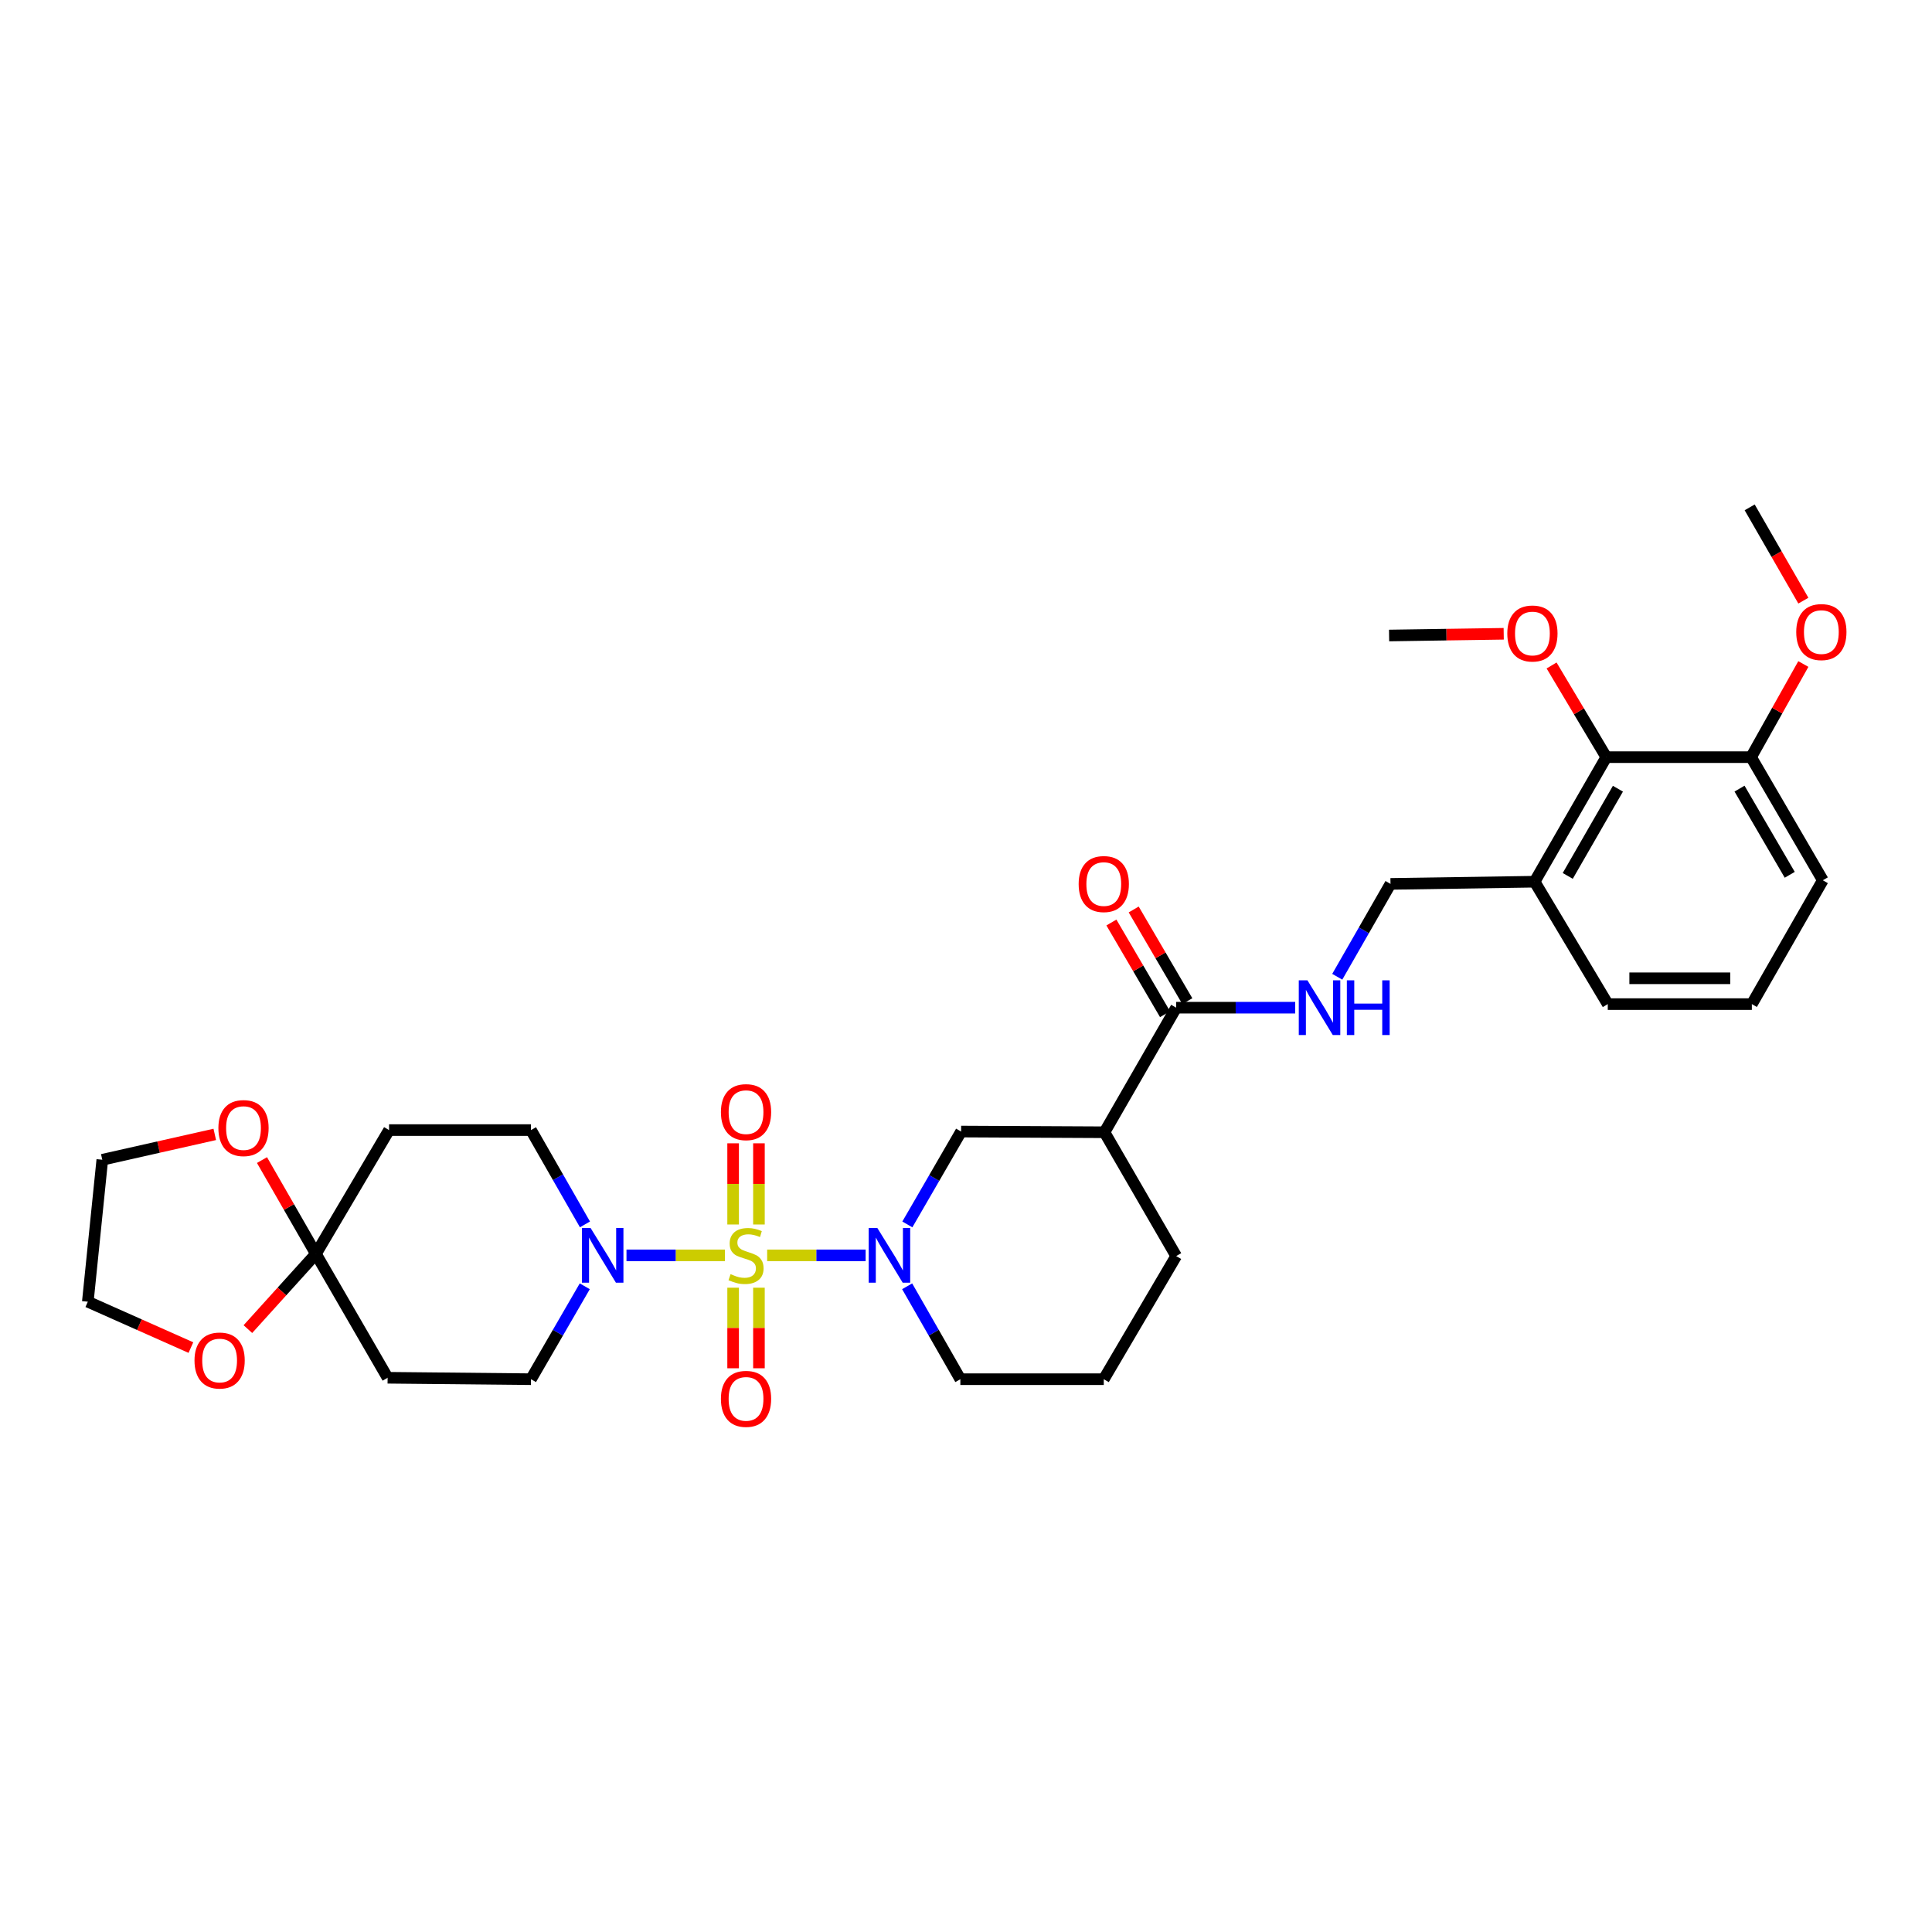 <?xml version='1.0' encoding='iso-8859-1'?>
<svg version='1.1' baseProfile='full'
              xmlns='http://www.w3.org/2000/svg'
                      xmlns:rdkit='http://www.rdkit.org/xml'
                      xmlns:xlink='http://www.w3.org/1999/xlink'
                  xml:space='preserve'
width='1000px' height='1000px' viewBox='0 0 1000 1000'>
<!-- END OF HEADER -->
<rect style='opacity:1.0;fill:#FFFFFF;stroke:none' width='1000' height='1000' x='0' y='0'> </rect>
<path class='bond-0' d='M 397.08,649.773 L 422.565,649.773' style='fill:none;fill-rule:evenodd;stroke:#CCCC00;stroke-width:6px;stroke-linecap:butt;stroke-linejoin:miter;stroke-opacity:1' />
<path class='bond-0' d='M 422.565,649.773 L 448.05,649.773' style='fill:none;fill-rule:evenodd;stroke:#0000FF;stroke-width:6px;stroke-linecap:butt;stroke-linejoin:miter;stroke-opacity:1' />
<path class='bond-1' d='M 375.21,649.773 L 349.739,649.773' style='fill:none;fill-rule:evenodd;stroke:#CCCC00;stroke-width:6px;stroke-linecap:butt;stroke-linejoin:miter;stroke-opacity:1' />
<path class='bond-1' d='M 349.739,649.773 L 324.269,649.773' style='fill:none;fill-rule:evenodd;stroke:#0000FF;stroke-width:6px;stroke-linecap:butt;stroke-linejoin:miter;stroke-opacity:1' />
<path class='bond-6' d='M 392.828,633.798 L 392.828,612.787' style='fill:none;fill-rule:evenodd;stroke:#CCCC00;stroke-width:6px;stroke-linecap:butt;stroke-linejoin:miter;stroke-opacity:1' />
<path class='bond-6' d='M 392.828,612.787 L 392.828,591.777' style='fill:none;fill-rule:evenodd;stroke:#FF0000;stroke-width:6px;stroke-linecap:butt;stroke-linejoin:miter;stroke-opacity:1' />
<path class='bond-6' d='M 379.462,633.798 L 379.462,612.787' style='fill:none;fill-rule:evenodd;stroke:#CCCC00;stroke-width:6px;stroke-linecap:butt;stroke-linejoin:miter;stroke-opacity:1' />
<path class='bond-6' d='M 379.462,612.787 L 379.462,591.777' style='fill:none;fill-rule:evenodd;stroke:#FF0000;stroke-width:6px;stroke-linecap:butt;stroke-linejoin:miter;stroke-opacity:1' />
<path class='bond-7' d='M 379.462,666.508 L 379.462,687.361' style='fill:none;fill-rule:evenodd;stroke:#CCCC00;stroke-width:6px;stroke-linecap:butt;stroke-linejoin:miter;stroke-opacity:1' />
<path class='bond-7' d='M 379.462,687.361 L 379.462,708.214' style='fill:none;fill-rule:evenodd;stroke:#FF0000;stroke-width:6px;stroke-linecap:butt;stroke-linejoin:miter;stroke-opacity:1' />
<path class='bond-7' d='M 392.828,666.508 L 392.828,687.361' style='fill:none;fill-rule:evenodd;stroke:#CCCC00;stroke-width:6px;stroke-linecap:butt;stroke-linejoin:miter;stroke-opacity:1' />
<path class='bond-7' d='M 392.828,687.361 L 392.828,708.214' style='fill:none;fill-rule:evenodd;stroke:#FF0000;stroke-width:6px;stroke-linecap:butt;stroke-linejoin:miter;stroke-opacity:1' />
<path class='bond-5' d='M 469.641,633.762 L 483.556,609.726' style='fill:none;fill-rule:evenodd;stroke:#0000FF;stroke-width:6px;stroke-linecap:butt;stroke-linejoin:miter;stroke-opacity:1' />
<path class='bond-5' d='M 483.556,609.726 L 497.471,585.69' style='fill:none;fill-rule:evenodd;stroke:#000000;stroke-width:6px;stroke-linecap:butt;stroke-linejoin:miter;stroke-opacity:1' />
<path class='bond-20' d='M 469.538,665.78 L 483.307,689.826' style='fill:none;fill-rule:evenodd;stroke:#0000FF;stroke-width:6px;stroke-linecap:butt;stroke-linejoin:miter;stroke-opacity:1' />
<path class='bond-20' d='M 483.307,689.826 L 497.077,713.872' style='fill:none;fill-rule:evenodd;stroke:#000000;stroke-width:6px;stroke-linecap:butt;stroke-linejoin:miter;stroke-opacity:1' />
<path class='bond-13' d='M 302.676,665.785 L 288.755,689.828' style='fill:none;fill-rule:evenodd;stroke:#0000FF;stroke-width:6px;stroke-linecap:butt;stroke-linejoin:miter;stroke-opacity:1' />
<path class='bond-13' d='M 288.755,689.828 L 274.834,713.872' style='fill:none;fill-rule:evenodd;stroke:#000000;stroke-width:6px;stroke-linecap:butt;stroke-linejoin:miter;stroke-opacity:1' />
<path class='bond-14' d='M 302.773,633.746 L 288.804,609.339' style='fill:none;fill-rule:evenodd;stroke:#0000FF;stroke-width:6px;stroke-linecap:butt;stroke-linejoin:miter;stroke-opacity:1' />
<path class='bond-14' d='M 288.804,609.339 L 274.834,584.932' style='fill:none;fill-rule:evenodd;stroke:#000000;stroke-width:6px;stroke-linecap:butt;stroke-linejoin:miter;stroke-opacity:1' />
<path class='bond-2' d='M 163.515,649.016 L 201.379,584.932' style='fill:none;fill-rule:evenodd;stroke:#000000;stroke-width:6px;stroke-linecap:butt;stroke-linejoin:miter;stroke-opacity:1' />
<path class='bond-15' d='M 163.515,649.016 L 145.911,668.48' style='fill:none;fill-rule:evenodd;stroke:#000000;stroke-width:6px;stroke-linecap:butt;stroke-linejoin:miter;stroke-opacity:1' />
<path class='bond-15' d='M 145.911,668.48 L 128.306,687.944' style='fill:none;fill-rule:evenodd;stroke:#FF0000;stroke-width:6px;stroke-linecap:butt;stroke-linejoin:miter;stroke-opacity:1' />
<path class='bond-16' d='M 163.515,649.016 L 149.559,624.734' style='fill:none;fill-rule:evenodd;stroke:#000000;stroke-width:6px;stroke-linecap:butt;stroke-linejoin:miter;stroke-opacity:1' />
<path class='bond-16' d='M 149.559,624.734 L 135.602,600.451' style='fill:none;fill-rule:evenodd;stroke:#FF0000;stroke-width:6px;stroke-linecap:butt;stroke-linejoin:miter;stroke-opacity:1' />
<path class='bond-32' d='M 163.515,649.016 L 200.629,713.129' style='fill:none;fill-rule:evenodd;stroke:#000000;stroke-width:6px;stroke-linecap:butt;stroke-linejoin:miter;stroke-opacity:1' />
<path class='bond-3' d='M 571.675,586.054 L 497.471,585.69' style='fill:none;fill-rule:evenodd;stroke:#000000;stroke-width:6px;stroke-linecap:butt;stroke-linejoin:miter;stroke-opacity:1' />
<path class='bond-4' d='M 571.675,586.054 L 608.789,521.576' style='fill:none;fill-rule:evenodd;stroke:#000000;stroke-width:6px;stroke-linecap:butt;stroke-linejoin:miter;stroke-opacity:1' />
<path class='bond-33' d='M 571.675,586.054 L 608.789,650.137' style='fill:none;fill-rule:evenodd;stroke:#000000;stroke-width:6px;stroke-linecap:butt;stroke-linejoin:miter;stroke-opacity:1' />
<path class='bond-8' d='M 608.789,521.576 L 639.59,521.576' style='fill:none;fill-rule:evenodd;stroke:#000000;stroke-width:6px;stroke-linecap:butt;stroke-linejoin:miter;stroke-opacity:1' />
<path class='bond-8' d='M 639.59,521.576 L 670.391,521.576' style='fill:none;fill-rule:evenodd;stroke:#0000FF;stroke-width:6px;stroke-linecap:butt;stroke-linejoin:miter;stroke-opacity:1' />
<path class='bond-18' d='M 614.558,518.202 L 600.678,494.472' style='fill:none;fill-rule:evenodd;stroke:#000000;stroke-width:6px;stroke-linecap:butt;stroke-linejoin:miter;stroke-opacity:1' />
<path class='bond-18' d='M 600.678,494.472 L 586.799,470.742' style='fill:none;fill-rule:evenodd;stroke:#FF0000;stroke-width:6px;stroke-linecap:butt;stroke-linejoin:miter;stroke-opacity:1' />
<path class='bond-18' d='M 603.02,524.95 L 589.141,501.22' style='fill:none;fill-rule:evenodd;stroke:#000000;stroke-width:6px;stroke-linecap:butt;stroke-linejoin:miter;stroke-opacity:1' />
<path class='bond-18' d='M 589.141,501.22 L 575.261,477.49' style='fill:none;fill-rule:evenodd;stroke:#FF0000;stroke-width:6px;stroke-linecap:butt;stroke-linejoin:miter;stroke-opacity:1' />
<path class='bond-17' d='M 692.163,505.57 L 705.942,481.535' style='fill:none;fill-rule:evenodd;stroke:#0000FF;stroke-width:6px;stroke-linecap:butt;stroke-linejoin:miter;stroke-opacity:1' />
<path class='bond-17' d='M 705.942,481.535 L 719.721,457.5' style='fill:none;fill-rule:evenodd;stroke:#000000;stroke-width:6px;stroke-linecap:butt;stroke-linejoin:miter;stroke-opacity:1' />
<path class='bond-9' d='M 200.629,713.129 L 274.834,713.872' style='fill:none;fill-rule:evenodd;stroke:#000000;stroke-width:6px;stroke-linecap:butt;stroke-linejoin:miter;stroke-opacity:1' />
<path class='bond-10' d='M 201.379,584.932 L 274.834,584.932' style='fill:none;fill-rule:evenodd;stroke:#000000;stroke-width:6px;stroke-linecap:butt;stroke-linejoin:miter;stroke-opacity:1' />
<path class='bond-11' d='M 831.411,391.902 L 794.312,456.371' style='fill:none;fill-rule:evenodd;stroke:#000000;stroke-width:6px;stroke-linecap:butt;stroke-linejoin:miter;stroke-opacity:1' />
<path class='bond-11' d='M 837.431,408.239 L 811.462,453.368' style='fill:none;fill-rule:evenodd;stroke:#000000;stroke-width:6px;stroke-linecap:butt;stroke-linejoin:miter;stroke-opacity:1' />
<path class='bond-19' d='M 831.411,391.902 L 906.358,391.902' style='fill:none;fill-rule:evenodd;stroke:#000000;stroke-width:6px;stroke-linecap:butt;stroke-linejoin:miter;stroke-opacity:1' />
<path class='bond-21' d='M 831.411,391.902 L 817.253,368.173' style='fill:none;fill-rule:evenodd;stroke:#000000;stroke-width:6px;stroke-linecap:butt;stroke-linejoin:miter;stroke-opacity:1' />
<path class='bond-21' d='M 817.253,368.173 L 803.095,344.444' style='fill:none;fill-rule:evenodd;stroke:#FF0000;stroke-width:6px;stroke-linecap:butt;stroke-linejoin:miter;stroke-opacity:1' />
<path class='bond-12' d='M 794.312,456.371 L 719.721,457.5' style='fill:none;fill-rule:evenodd;stroke:#000000;stroke-width:6px;stroke-linecap:butt;stroke-linejoin:miter;stroke-opacity:1' />
<path class='bond-24' d='M 794.312,456.371 L 832.176,519.727' style='fill:none;fill-rule:evenodd;stroke:#000000;stroke-width:6px;stroke-linecap:butt;stroke-linejoin:miter;stroke-opacity:1' />
<path class='bond-28' d='M 98.808,697.507 L 72.131,685.636' style='fill:none;fill-rule:evenodd;stroke:#FF0000;stroke-width:6px;stroke-linecap:butt;stroke-linejoin:miter;stroke-opacity:1' />
<path class='bond-28' d='M 72.131,685.636 L 45.455,673.766' style='fill:none;fill-rule:evenodd;stroke:#000000;stroke-width:6px;stroke-linecap:butt;stroke-linejoin:miter;stroke-opacity:1' />
<path class='bond-27' d='M 111.165,587.166 L 82.056,593.731' style='fill:none;fill-rule:evenodd;stroke:#FF0000;stroke-width:6px;stroke-linecap:butt;stroke-linejoin:miter;stroke-opacity:1' />
<path class='bond-27' d='M 82.056,593.731 L 52.947,600.296' style='fill:none;fill-rule:evenodd;stroke:#000000;stroke-width:6px;stroke-linecap:butt;stroke-linejoin:miter;stroke-opacity:1' />
<path class='bond-23' d='M 906.358,391.902 L 919.882,367.798' style='fill:none;fill-rule:evenodd;stroke:#000000;stroke-width:6px;stroke-linecap:butt;stroke-linejoin:miter;stroke-opacity:1' />
<path class='bond-23' d='M 919.882,367.798 L 933.405,343.694' style='fill:none;fill-rule:evenodd;stroke:#FF0000;stroke-width:6px;stroke-linecap:butt;stroke-linejoin:miter;stroke-opacity:1' />
<path class='bond-35' d='M 906.358,391.902 L 943.487,455.629' style='fill:none;fill-rule:evenodd;stroke:#000000;stroke-width:6px;stroke-linecap:butt;stroke-linejoin:miter;stroke-opacity:1' />
<path class='bond-35' d='M 900.378,408.189 L 926.368,452.798' style='fill:none;fill-rule:evenodd;stroke:#000000;stroke-width:6px;stroke-linecap:butt;stroke-linejoin:miter;stroke-opacity:1' />
<path class='bond-25' d='M 497.077,713.872 L 571.311,713.872' style='fill:none;fill-rule:evenodd;stroke:#000000;stroke-width:6px;stroke-linecap:butt;stroke-linejoin:miter;stroke-opacity:1' />
<path class='bond-30' d='M 778.321,328.043 L 748.657,328.491' style='fill:none;fill-rule:evenodd;stroke:#FF0000;stroke-width:6px;stroke-linecap:butt;stroke-linejoin:miter;stroke-opacity:1' />
<path class='bond-30' d='M 748.657,328.491 L 718.993,328.939' style='fill:none;fill-rule:evenodd;stroke:#000000;stroke-width:6px;stroke-linecap:butt;stroke-linejoin:miter;stroke-opacity:1' />
<path class='bond-22' d='M 608.789,650.137 L 571.311,713.872' style='fill:none;fill-rule:evenodd;stroke:#000000;stroke-width:6px;stroke-linecap:butt;stroke-linejoin:miter;stroke-opacity:1' />
<path class='bond-31' d='M 933.418,310.896 L 919.524,286.755' style='fill:none;fill-rule:evenodd;stroke:#FF0000;stroke-width:6px;stroke-linecap:butt;stroke-linejoin:miter;stroke-opacity:1' />
<path class='bond-31' d='M 919.524,286.755 L 905.63,262.613' style='fill:none;fill-rule:evenodd;stroke:#000000;stroke-width:6px;stroke-linecap:butt;stroke-linejoin:miter;stroke-opacity:1' />
<path class='bond-26' d='M 832.176,519.727 L 906.752,519.727' style='fill:none;fill-rule:evenodd;stroke:#000000;stroke-width:6px;stroke-linecap:butt;stroke-linejoin:miter;stroke-opacity:1' />
<path class='bond-26' d='M 843.362,506.361 L 895.565,506.361' style='fill:none;fill-rule:evenodd;stroke:#000000;stroke-width:6px;stroke-linecap:butt;stroke-linejoin:miter;stroke-opacity:1' />
<path class='bond-29' d='M 906.752,519.727 L 943.487,455.629' style='fill:none;fill-rule:evenodd;stroke:#000000;stroke-width:6px;stroke-linecap:butt;stroke-linejoin:miter;stroke-opacity:1' />
<path class='bond-34' d='M 52.947,600.296 L 45.455,673.766' style='fill:none;fill-rule:evenodd;stroke:#000000;stroke-width:6px;stroke-linecap:butt;stroke-linejoin:miter;stroke-opacity:1' />
<path  class='atom-0' d='M 378.145 659.493
Q 378.465 659.613, 379.785 660.173
Q 381.105 660.733, 382.545 661.093
Q 384.025 661.413, 385.465 661.413
Q 388.145 661.413, 389.705 660.133
Q 391.265 658.813, 391.265 656.533
Q 391.265 654.973, 390.465 654.013
Q 389.705 653.053, 388.505 652.533
Q 387.305 652.013, 385.305 651.413
Q 382.785 650.653, 381.265 649.933
Q 379.785 649.213, 378.705 647.693
Q 377.665 646.173, 377.665 643.613
Q 377.665 640.053, 380.065 637.853
Q 382.505 635.653, 387.305 635.653
Q 390.585 635.653, 394.305 637.213
L 393.385 640.293
Q 389.985 638.893, 387.425 638.893
Q 384.665 638.893, 383.145 640.053
Q 381.625 641.173, 381.665 643.133
Q 381.665 644.653, 382.425 645.573
Q 383.225 646.493, 384.345 647.013
Q 385.505 647.533, 387.425 648.133
Q 389.985 648.933, 391.505 649.733
Q 393.025 650.533, 394.105 652.173
Q 395.225 653.773, 395.225 656.533
Q 395.225 660.453, 392.585 662.573
Q 389.985 664.653, 385.625 664.653
Q 383.105 664.653, 381.185 664.093
Q 379.305 663.573, 377.065 662.653
L 378.145 659.493
' fill='#CCCC00'/>
<path  class='atom-1' d='M 454.112 635.613
L 463.392 650.613
Q 464.312 652.093, 465.792 654.773
Q 467.272 657.453, 467.352 657.613
L 467.352 635.613
L 471.112 635.613
L 471.112 663.933
L 467.232 663.933
L 457.272 647.533
Q 456.112 645.613, 454.872 643.413
Q 453.672 641.213, 453.312 640.533
L 453.312 663.933
L 449.632 663.933
L 449.632 635.613
L 454.112 635.613
' fill='#0000FF'/>
<path  class='atom-2' d='M 305.687 635.613
L 314.967 650.613
Q 315.887 652.093, 317.367 654.773
Q 318.847 657.453, 318.927 657.613
L 318.927 635.613
L 322.687 635.613
L 322.687 663.933
L 318.807 663.933
L 308.847 647.533
Q 307.687 645.613, 306.447 643.413
Q 305.247 641.213, 304.887 640.533
L 304.887 663.933
L 301.207 663.933
L 301.207 635.613
L 305.687 635.613
' fill='#0000FF'/>
<path  class='atom-7' d='M 373.145 575.641
Q 373.145 568.841, 376.505 565.041
Q 379.865 561.241, 386.145 561.241
Q 392.425 561.241, 395.785 565.041
Q 399.145 568.841, 399.145 575.641
Q 399.145 582.521, 395.745 586.441
Q 392.345 590.321, 386.145 590.321
Q 379.905 590.321, 376.505 586.441
Q 373.145 582.561, 373.145 575.641
M 386.145 587.121
Q 390.465 587.121, 392.785 584.241
Q 395.145 581.321, 395.145 575.641
Q 395.145 570.081, 392.785 567.281
Q 390.465 564.441, 386.145 564.441
Q 381.825 564.441, 379.465 567.241
Q 377.145 570.041, 377.145 575.641
Q 377.145 581.361, 379.465 584.241
Q 381.825 587.121, 386.145 587.121
' fill='#FF0000'/>
<path  class='atom-8' d='M 373.145 724.051
Q 373.145 717.251, 376.505 713.451
Q 379.865 709.651, 386.145 709.651
Q 392.425 709.651, 395.785 713.451
Q 399.145 717.251, 399.145 724.051
Q 399.145 730.931, 395.745 734.851
Q 392.345 738.731, 386.145 738.731
Q 379.905 738.731, 376.505 734.851
Q 373.145 730.971, 373.145 724.051
M 386.145 735.531
Q 390.465 735.531, 392.785 732.651
Q 395.145 729.731, 395.145 724.051
Q 395.145 718.491, 392.785 715.691
Q 390.465 712.851, 386.145 712.851
Q 381.825 712.851, 379.465 715.651
Q 377.145 718.451, 377.145 724.051
Q 377.145 729.771, 379.465 732.651
Q 381.825 735.531, 386.145 735.531
' fill='#FF0000'/>
<path  class='atom-9' d='M 676.726 507.416
L 686.006 522.416
Q 686.926 523.896, 688.406 526.576
Q 689.886 529.256, 689.966 529.416
L 689.966 507.416
L 693.726 507.416
L 693.726 535.736
L 689.846 535.736
L 679.886 519.336
Q 678.726 517.416, 677.486 515.216
Q 676.286 513.016, 675.926 512.336
L 675.926 535.736
L 672.246 535.736
L 672.246 507.416
L 676.726 507.416
' fill='#0000FF'/>
<path  class='atom-9' d='M 697.126 507.416
L 700.966 507.416
L 700.966 519.456
L 715.446 519.456
L 715.446 507.416
L 719.286 507.416
L 719.286 535.736
L 715.446 535.736
L 715.446 522.656
L 700.966 522.656
L 700.966 535.736
L 697.126 535.736
L 697.126 507.416
' fill='#0000FF'/>
<path  class='atom-16' d='M 100.674 704.202
Q 100.674 697.402, 104.034 693.602
Q 107.394 689.802, 113.674 689.802
Q 119.954 689.802, 123.314 693.602
Q 126.674 697.402, 126.674 704.202
Q 126.674 711.082, 123.274 715.002
Q 119.874 718.882, 113.674 718.882
Q 107.434 718.882, 104.034 715.002
Q 100.674 711.122, 100.674 704.202
M 113.674 715.682
Q 117.994 715.682, 120.314 712.802
Q 122.674 709.882, 122.674 704.202
Q 122.674 698.642, 120.314 695.842
Q 117.994 693.002, 113.674 693.002
Q 109.354 693.002, 106.994 695.802
Q 104.674 698.602, 104.674 704.202
Q 104.674 709.922, 106.994 712.802
Q 109.354 715.682, 113.674 715.682
' fill='#FF0000'/>
<path  class='atom-17' d='M 113.038 583.891
Q 113.038 577.091, 116.398 573.291
Q 119.758 569.491, 126.038 569.491
Q 132.318 569.491, 135.678 573.291
Q 139.038 577.091, 139.038 583.891
Q 139.038 590.771, 135.638 594.691
Q 132.238 598.571, 126.038 598.571
Q 119.798 598.571, 116.398 594.691
Q 113.038 590.811, 113.038 583.891
M 126.038 595.371
Q 130.358 595.371, 132.678 592.491
Q 135.038 589.571, 135.038 583.891
Q 135.038 578.331, 132.678 575.531
Q 130.358 572.691, 126.038 572.691
Q 121.718 572.691, 119.358 575.491
Q 117.038 578.291, 117.038 583.891
Q 117.038 589.611, 119.358 592.491
Q 121.718 595.371, 126.038 595.371
' fill='#FF0000'/>
<path  class='atom-19' d='M 558.311 457.58
Q 558.311 450.78, 561.671 446.98
Q 565.031 443.18, 571.311 443.18
Q 577.591 443.18, 580.951 446.98
Q 584.311 450.78, 584.311 457.58
Q 584.311 464.46, 580.911 468.38
Q 577.511 472.26, 571.311 472.26
Q 565.071 472.26, 561.671 468.38
Q 558.311 464.5, 558.311 457.58
M 571.311 469.06
Q 575.631 469.06, 577.951 466.18
Q 580.311 463.26, 580.311 457.58
Q 580.311 452.02, 577.951 449.22
Q 575.631 446.38, 571.311 446.38
Q 566.991 446.38, 564.631 449.18
Q 562.311 451.98, 562.311 457.58
Q 562.311 463.3, 564.631 466.18
Q 566.991 469.06, 571.311 469.06
' fill='#FF0000'/>
<path  class='atom-22' d='M 780.176 327.898
Q 780.176 321.098, 783.536 317.298
Q 786.896 313.498, 793.176 313.498
Q 799.456 313.498, 802.816 317.298
Q 806.176 321.098, 806.176 327.898
Q 806.176 334.778, 802.776 338.698
Q 799.376 342.578, 793.176 342.578
Q 786.936 342.578, 783.536 338.698
Q 780.176 334.818, 780.176 327.898
M 793.176 339.378
Q 797.496 339.378, 799.816 336.498
Q 802.176 333.578, 802.176 327.898
Q 802.176 322.338, 799.816 319.538
Q 797.496 316.698, 793.176 316.698
Q 788.856 316.698, 786.496 319.498
Q 784.176 322.298, 784.176 327.898
Q 784.176 333.618, 786.496 336.498
Q 788.856 339.378, 793.176 339.378
' fill='#FF0000'/>
<path  class='atom-24' d='M 929.729 327.156
Q 929.729 320.356, 933.089 316.556
Q 936.449 312.756, 942.729 312.756
Q 949.009 312.756, 952.369 316.556
Q 955.729 320.356, 955.729 327.156
Q 955.729 334.036, 952.329 337.956
Q 948.929 341.836, 942.729 341.836
Q 936.489 341.836, 933.089 337.956
Q 929.729 334.076, 929.729 327.156
M 942.729 338.636
Q 947.049 338.636, 949.369 335.756
Q 951.729 332.836, 951.729 327.156
Q 951.729 321.596, 949.369 318.796
Q 947.049 315.956, 942.729 315.956
Q 938.409 315.956, 936.049 318.756
Q 933.729 321.556, 933.729 327.156
Q 933.729 332.876, 936.049 335.756
Q 938.409 338.636, 942.729 338.636
' fill='#FF0000'/>
</svg>
